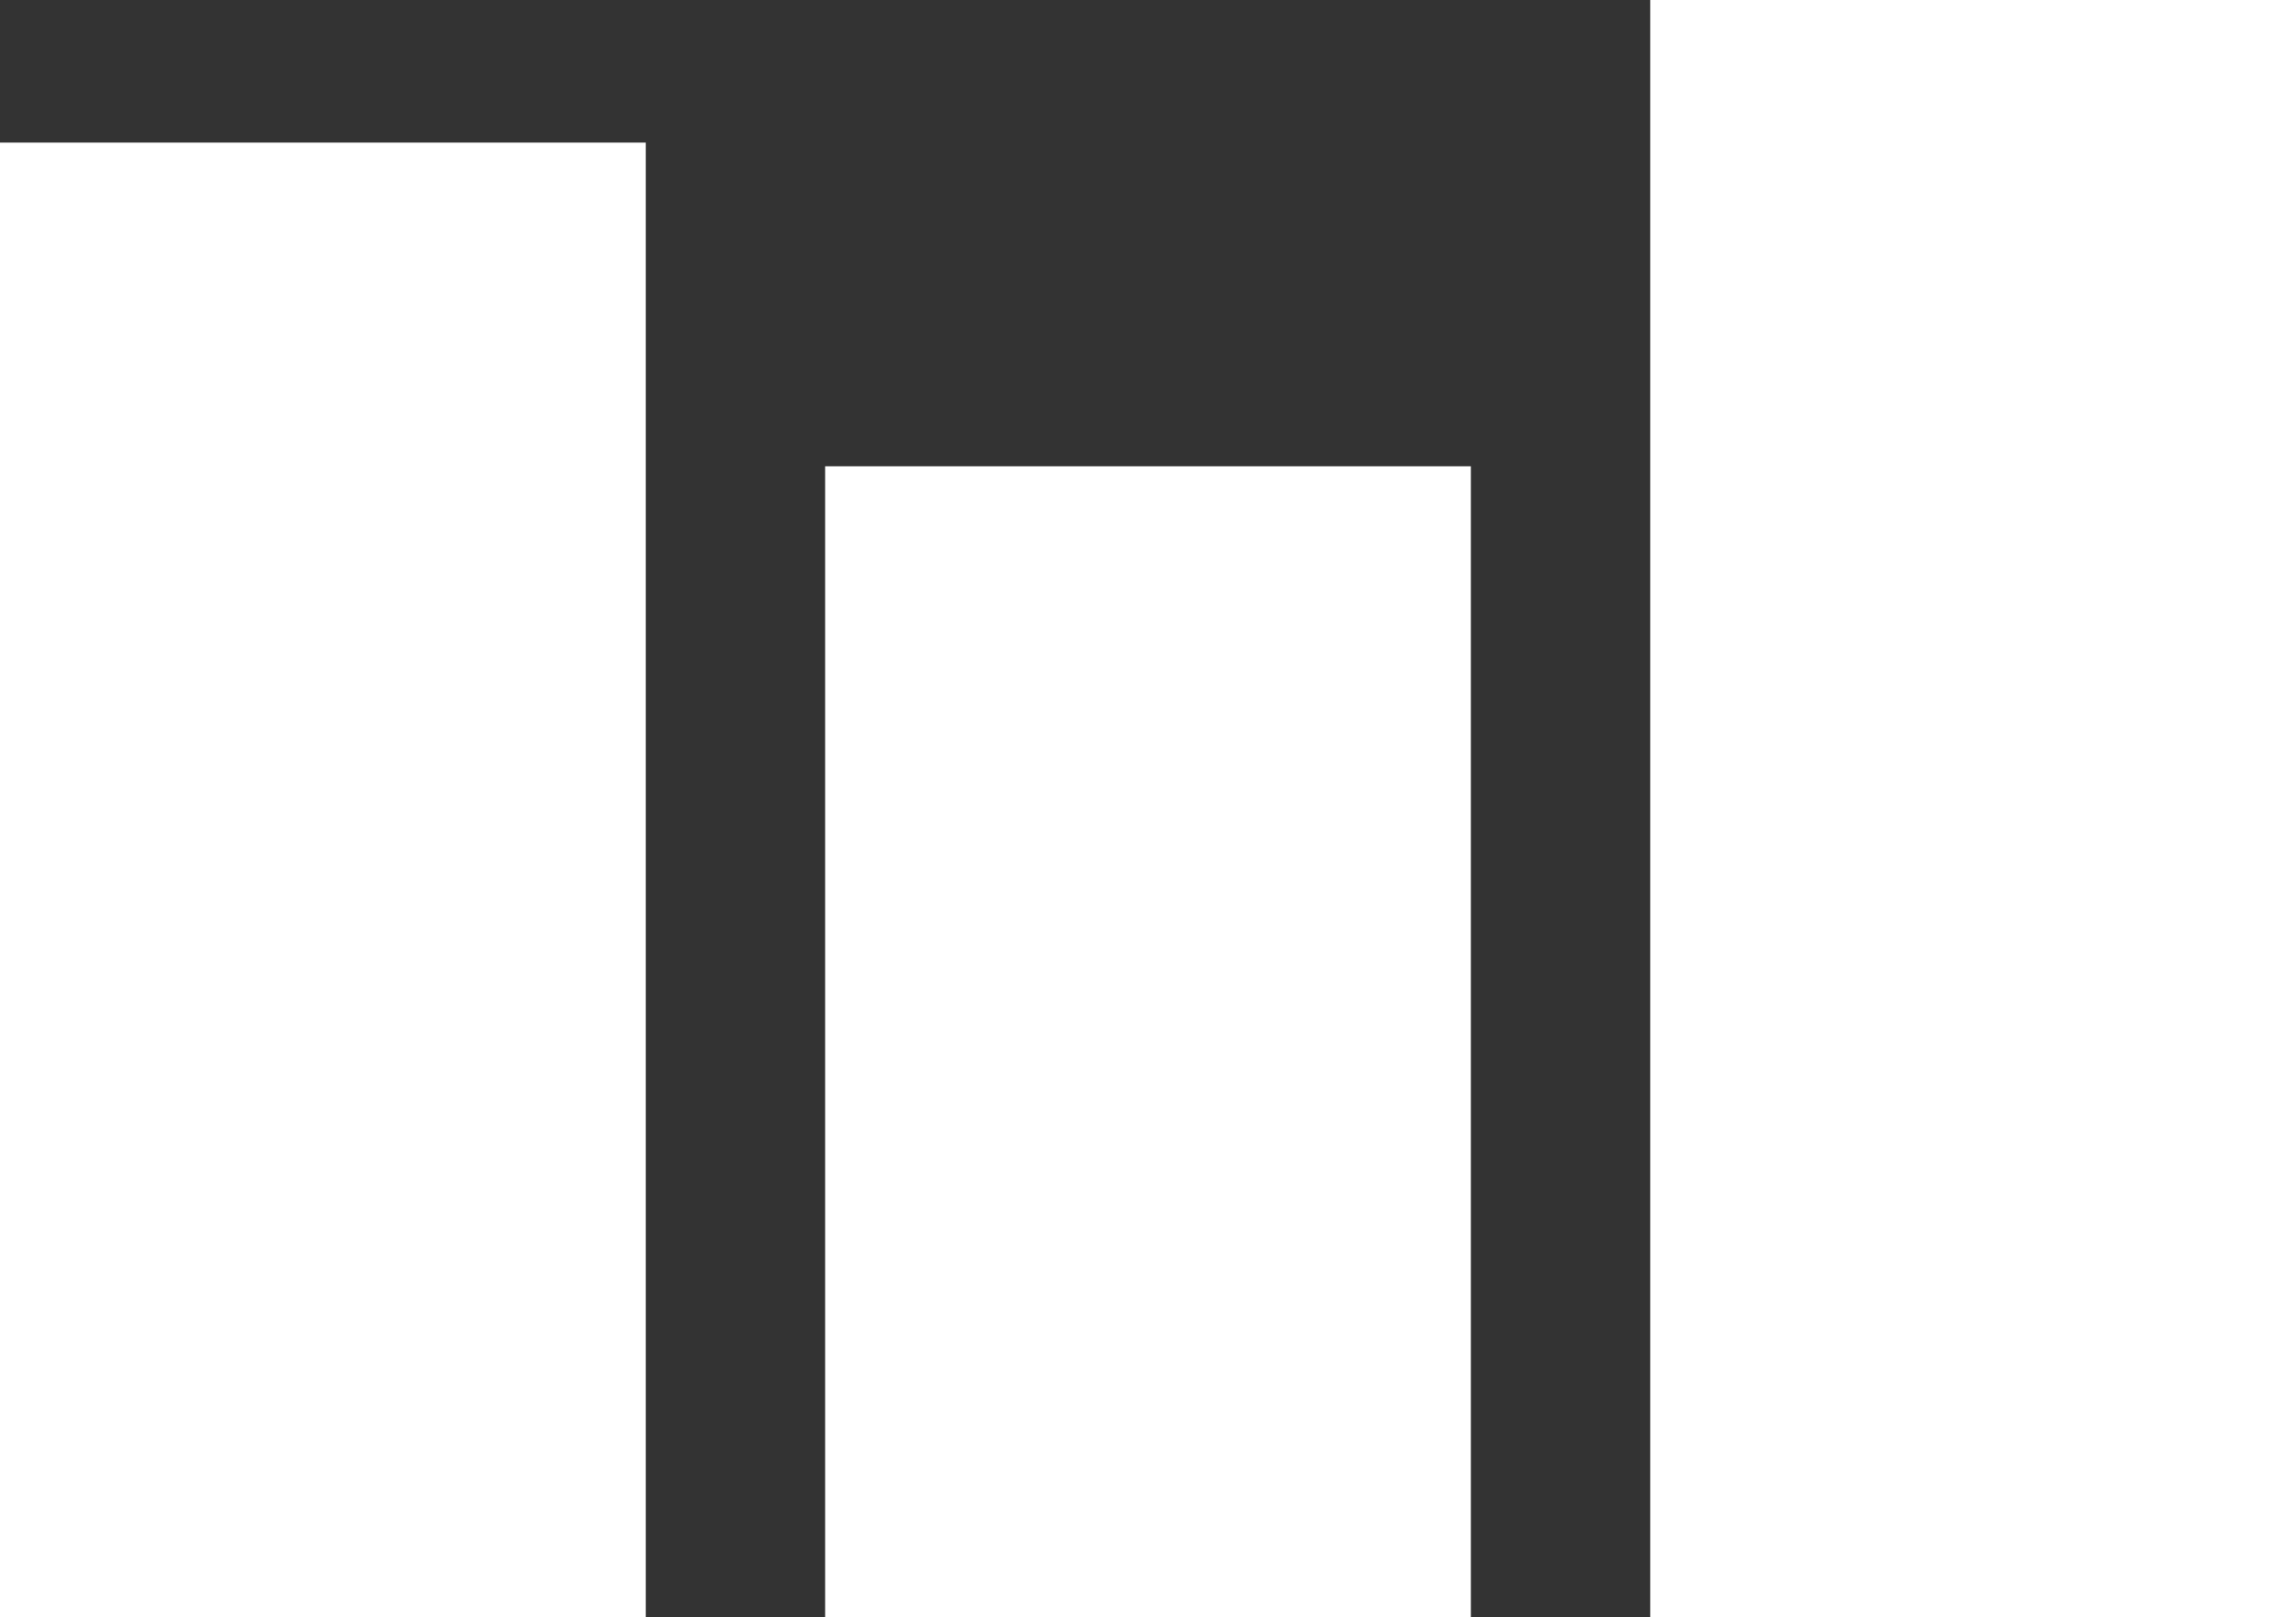 <?xml version="1.0" encoding="UTF-8"?> <svg xmlns="http://www.w3.org/2000/svg" id="Layer_1" data-name="Layer 1" viewBox="0 0 160 112.72"><rect x="0" y="0" width="160" height="112.72" fill="#333333" stroke="none"/><defs><style> .cls-1 { fill: #fff; stroke-width: 0px; } </style></defs><rect class="cls-1" x="115" y="0" width="45" height="112.72"></rect><rect class="cls-1" x="0" y="9.94" width="45" height="102.78"></rect><rect class="cls-1" x="57.5" y="32.5" width="45" height="80.22"></rect></svg> 